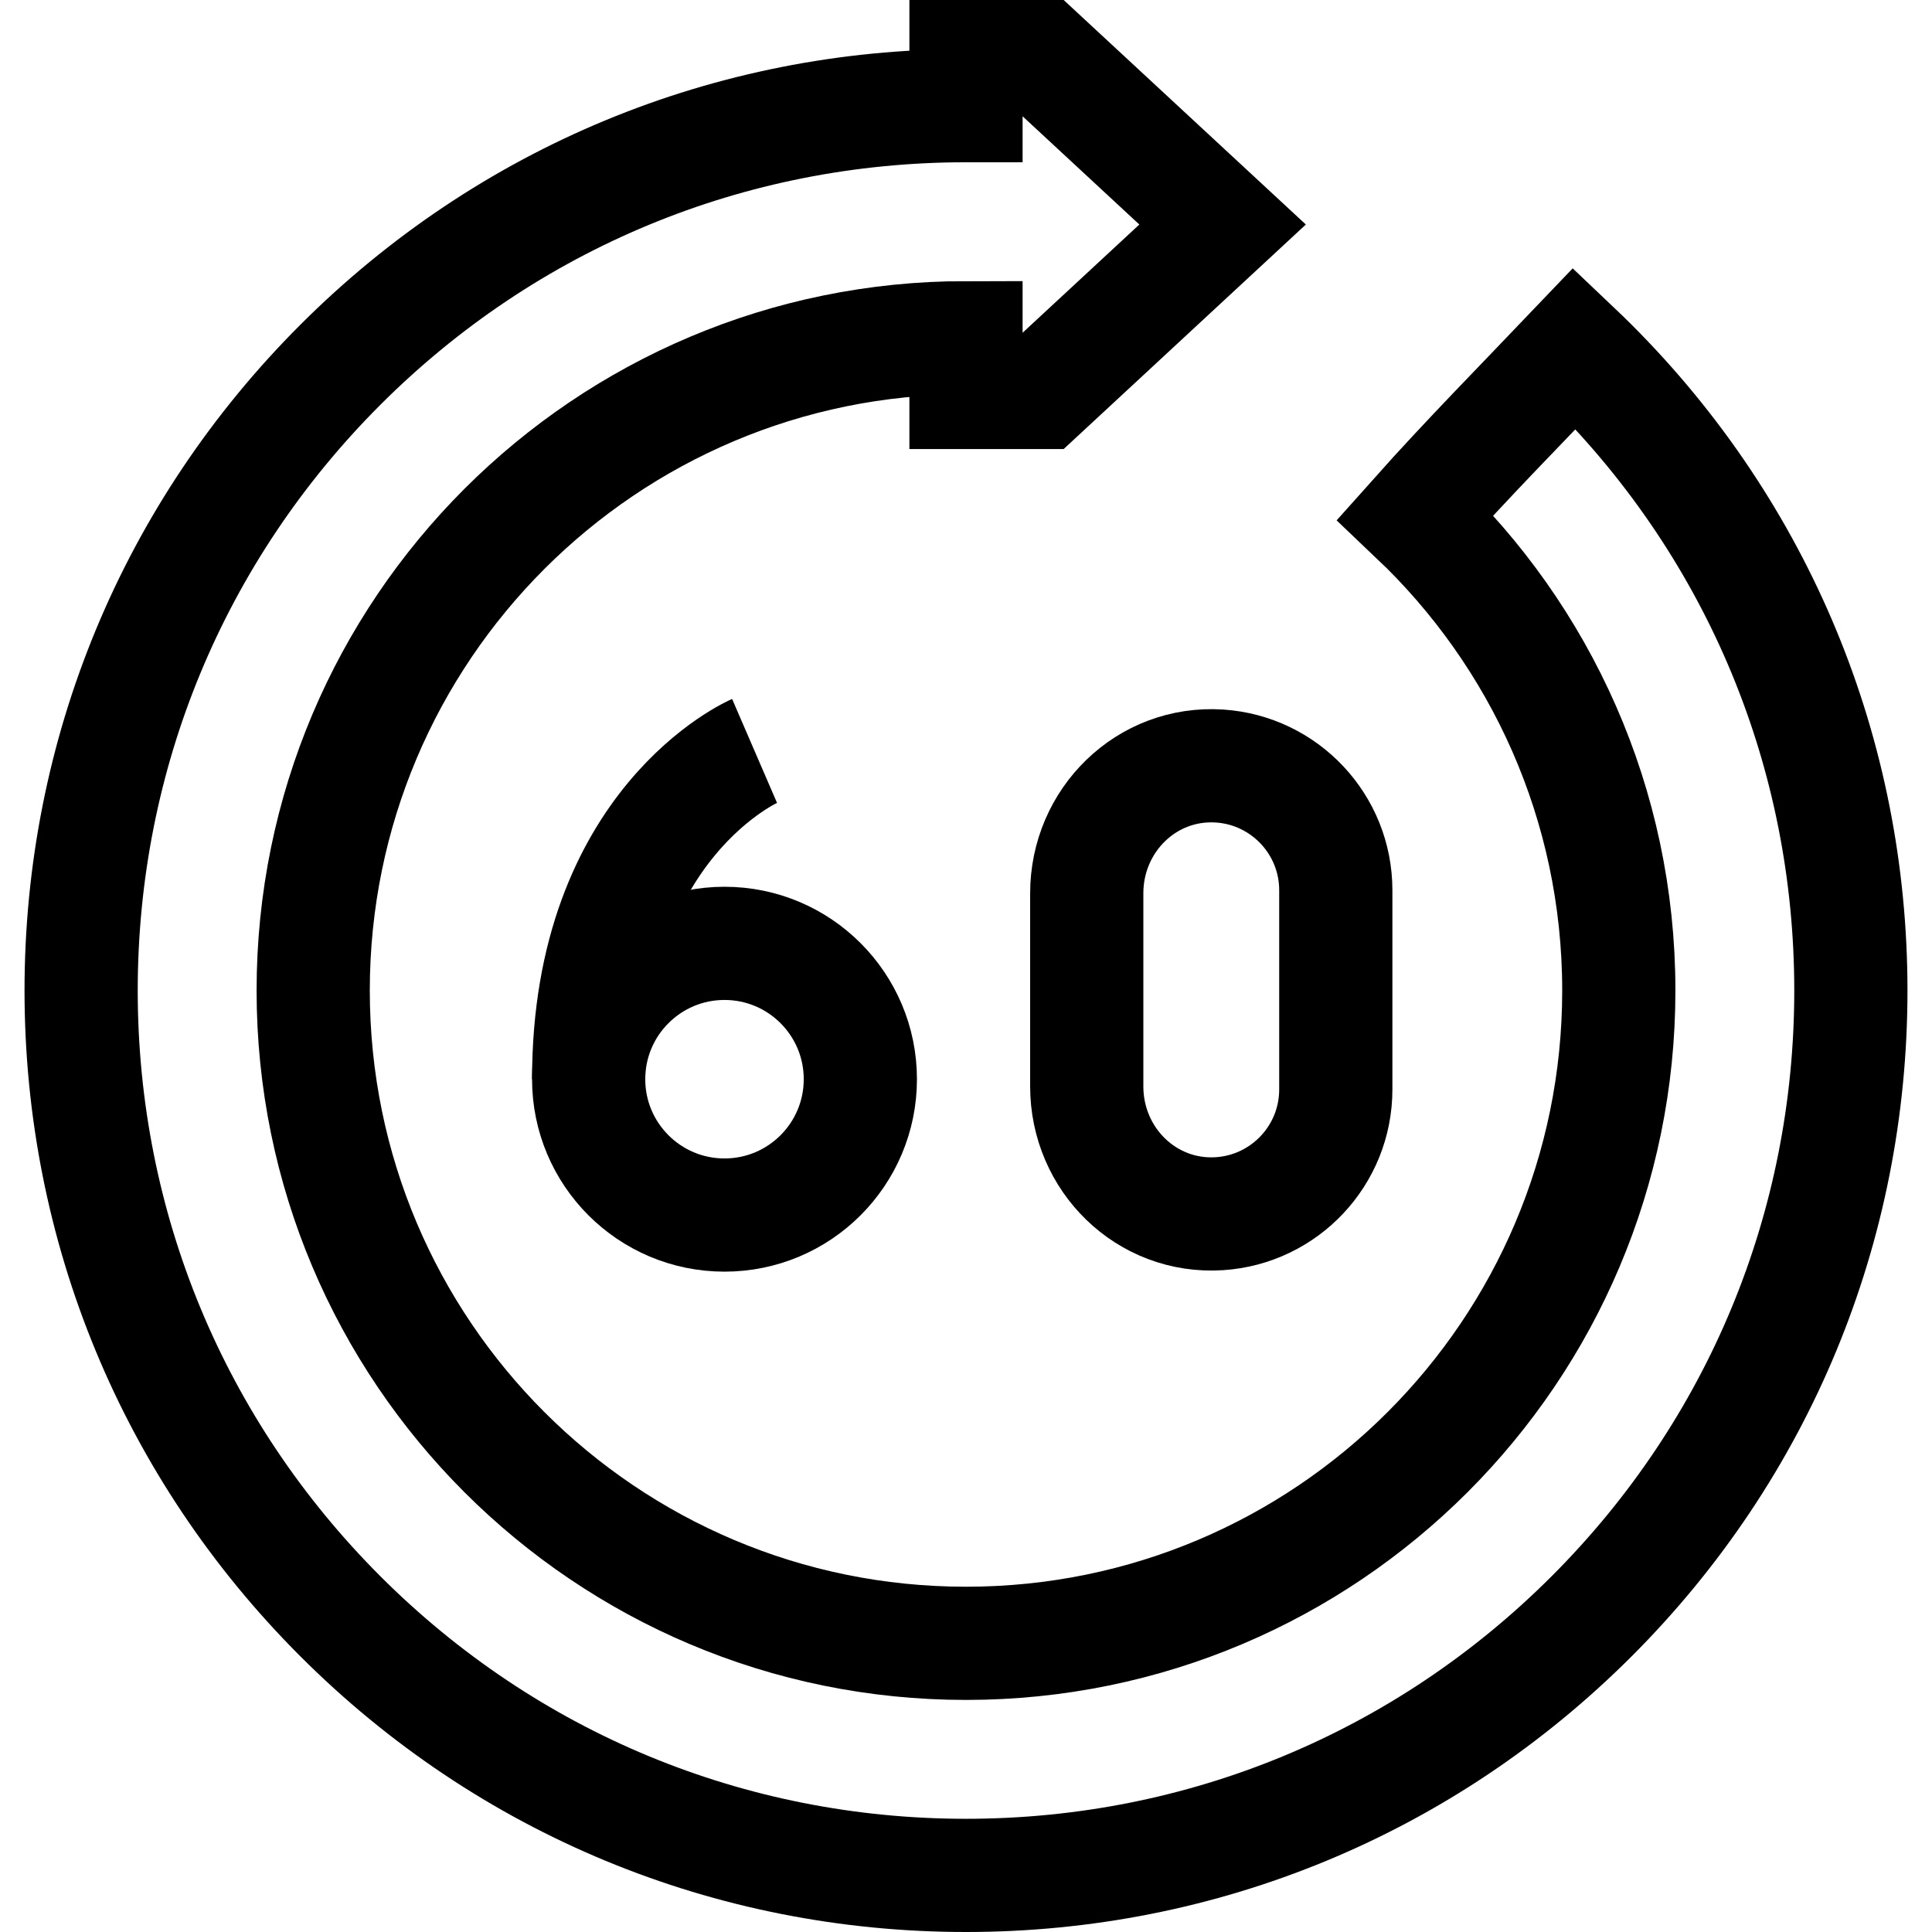 <svg version="1.1" id="Layer_1" xmlns="http://www.w3.org/2000/svg" xmlns:xlink="http://www.w3.org/1999/xlink" x="0px" y="0px" viewBox="0 0 512 512" style="enable-background:new 0 0 512 512;" xml:space="preserve">
<g>
	<path style="fill:none;stroke:#000000;stroke-width:30;stroke-miterlimit:10;" d="M199.967,199c0,0-43.967,19-43.967,87"/>
	<circle style="fill:none;stroke:#000000;stroke-width:30;stroke-miterlimit:10;" cx="192" cy="286" r="36"/>
	<path style="fill:none;stroke:#000000;stroke-width:30;stroke-miterlimit:10;" d="M354,288.71&#10;&#9;&#9;c0,17.487-13.601,31.796-30.801,32.928C303.863,322.91,288,307.292,288,287.915V236.73c0-19.377,15.863-34.995,35.199-33.723&#10;&#9;&#9;c17.2,1.131,30.801,15.441,30.801,32.928V288.71z"/>
	<path style="fill:none;stroke:#000000;stroke-width:30;stroke-miterlimit:10;" d="M421.817,96.683&#10;&#9;&#9;c-1.486-1.486-2.991-2.946-4.51-4.387c-14.154,14.834-28.587,29.45-42.218,44.739C408.288,168.558,429,213.105,429,262.5&#10;&#9;&#9;c0,95.545-77.455,173-173,173s-173-77.455-173-173s77.455-173,173-173V104h20l48-44.5L276,15h-20v13&#10;&#9;&#9;c-62.637,0-121.525,24.392-165.817,68.683C45.892,140.975,21.5,199.863,21.5,262.5s24.392,121.525,68.683,165.817&#10;&#9;&#9;C134.475,472.608,193.363,497,256,497s121.525-24.392,165.817-68.683C466.108,384.025,490.5,325.137,490.5,262.5&#10;&#9;&#9;S466.108,140.975,421.817,96.683z"/>
</g>
<g>
</g>
<g>
</g>
<g>
</g>
<g>
</g>
<g>
</g>
<g>
</g>
<g>
</g>
<g>
</g>
<g>
</g>
<g>
</g>
<g>
</g>
<g>
</g>
<g>
</g>
<g>
</g>
<g>
</g>
</svg>